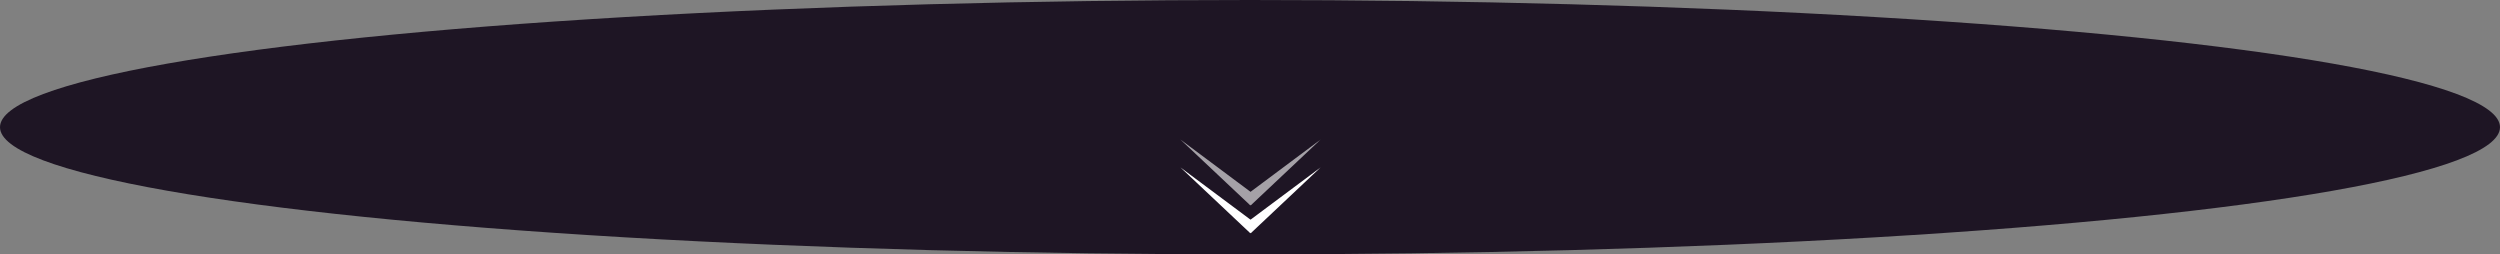 <?xml version="1.0" encoding="UTF-8"?> <svg xmlns="http://www.w3.org/2000/svg" width="2172" height="221" viewBox="0 0 2172 221" fill="none"><rect x="0" y="0" width="2172" height="221" fill="#808080" stroke="none"/><ellipse cx="1086" cy="110.5" rx="1086" ry="110.5" fill="#1E1524"></ellipse><path d="M1147.36 145.434L1086.68 202.598L1080.54 195.277L1147.36 145.434Z" fill="white"></path><path d="M1025.55 145.434L1086.23 202.598L1092.37 195.277L1025.55 145.434Z" fill="white"></path><g opacity="0.6"><path d="M1147.36 121.227L1086.68 178.391L1080.54 171.07L1147.36 121.227Z" fill="white"></path><path d="M1025.55 121.227L1086.23 178.391L1092.37 171.07L1025.55 121.227Z" fill="white"></path></g></svg> 